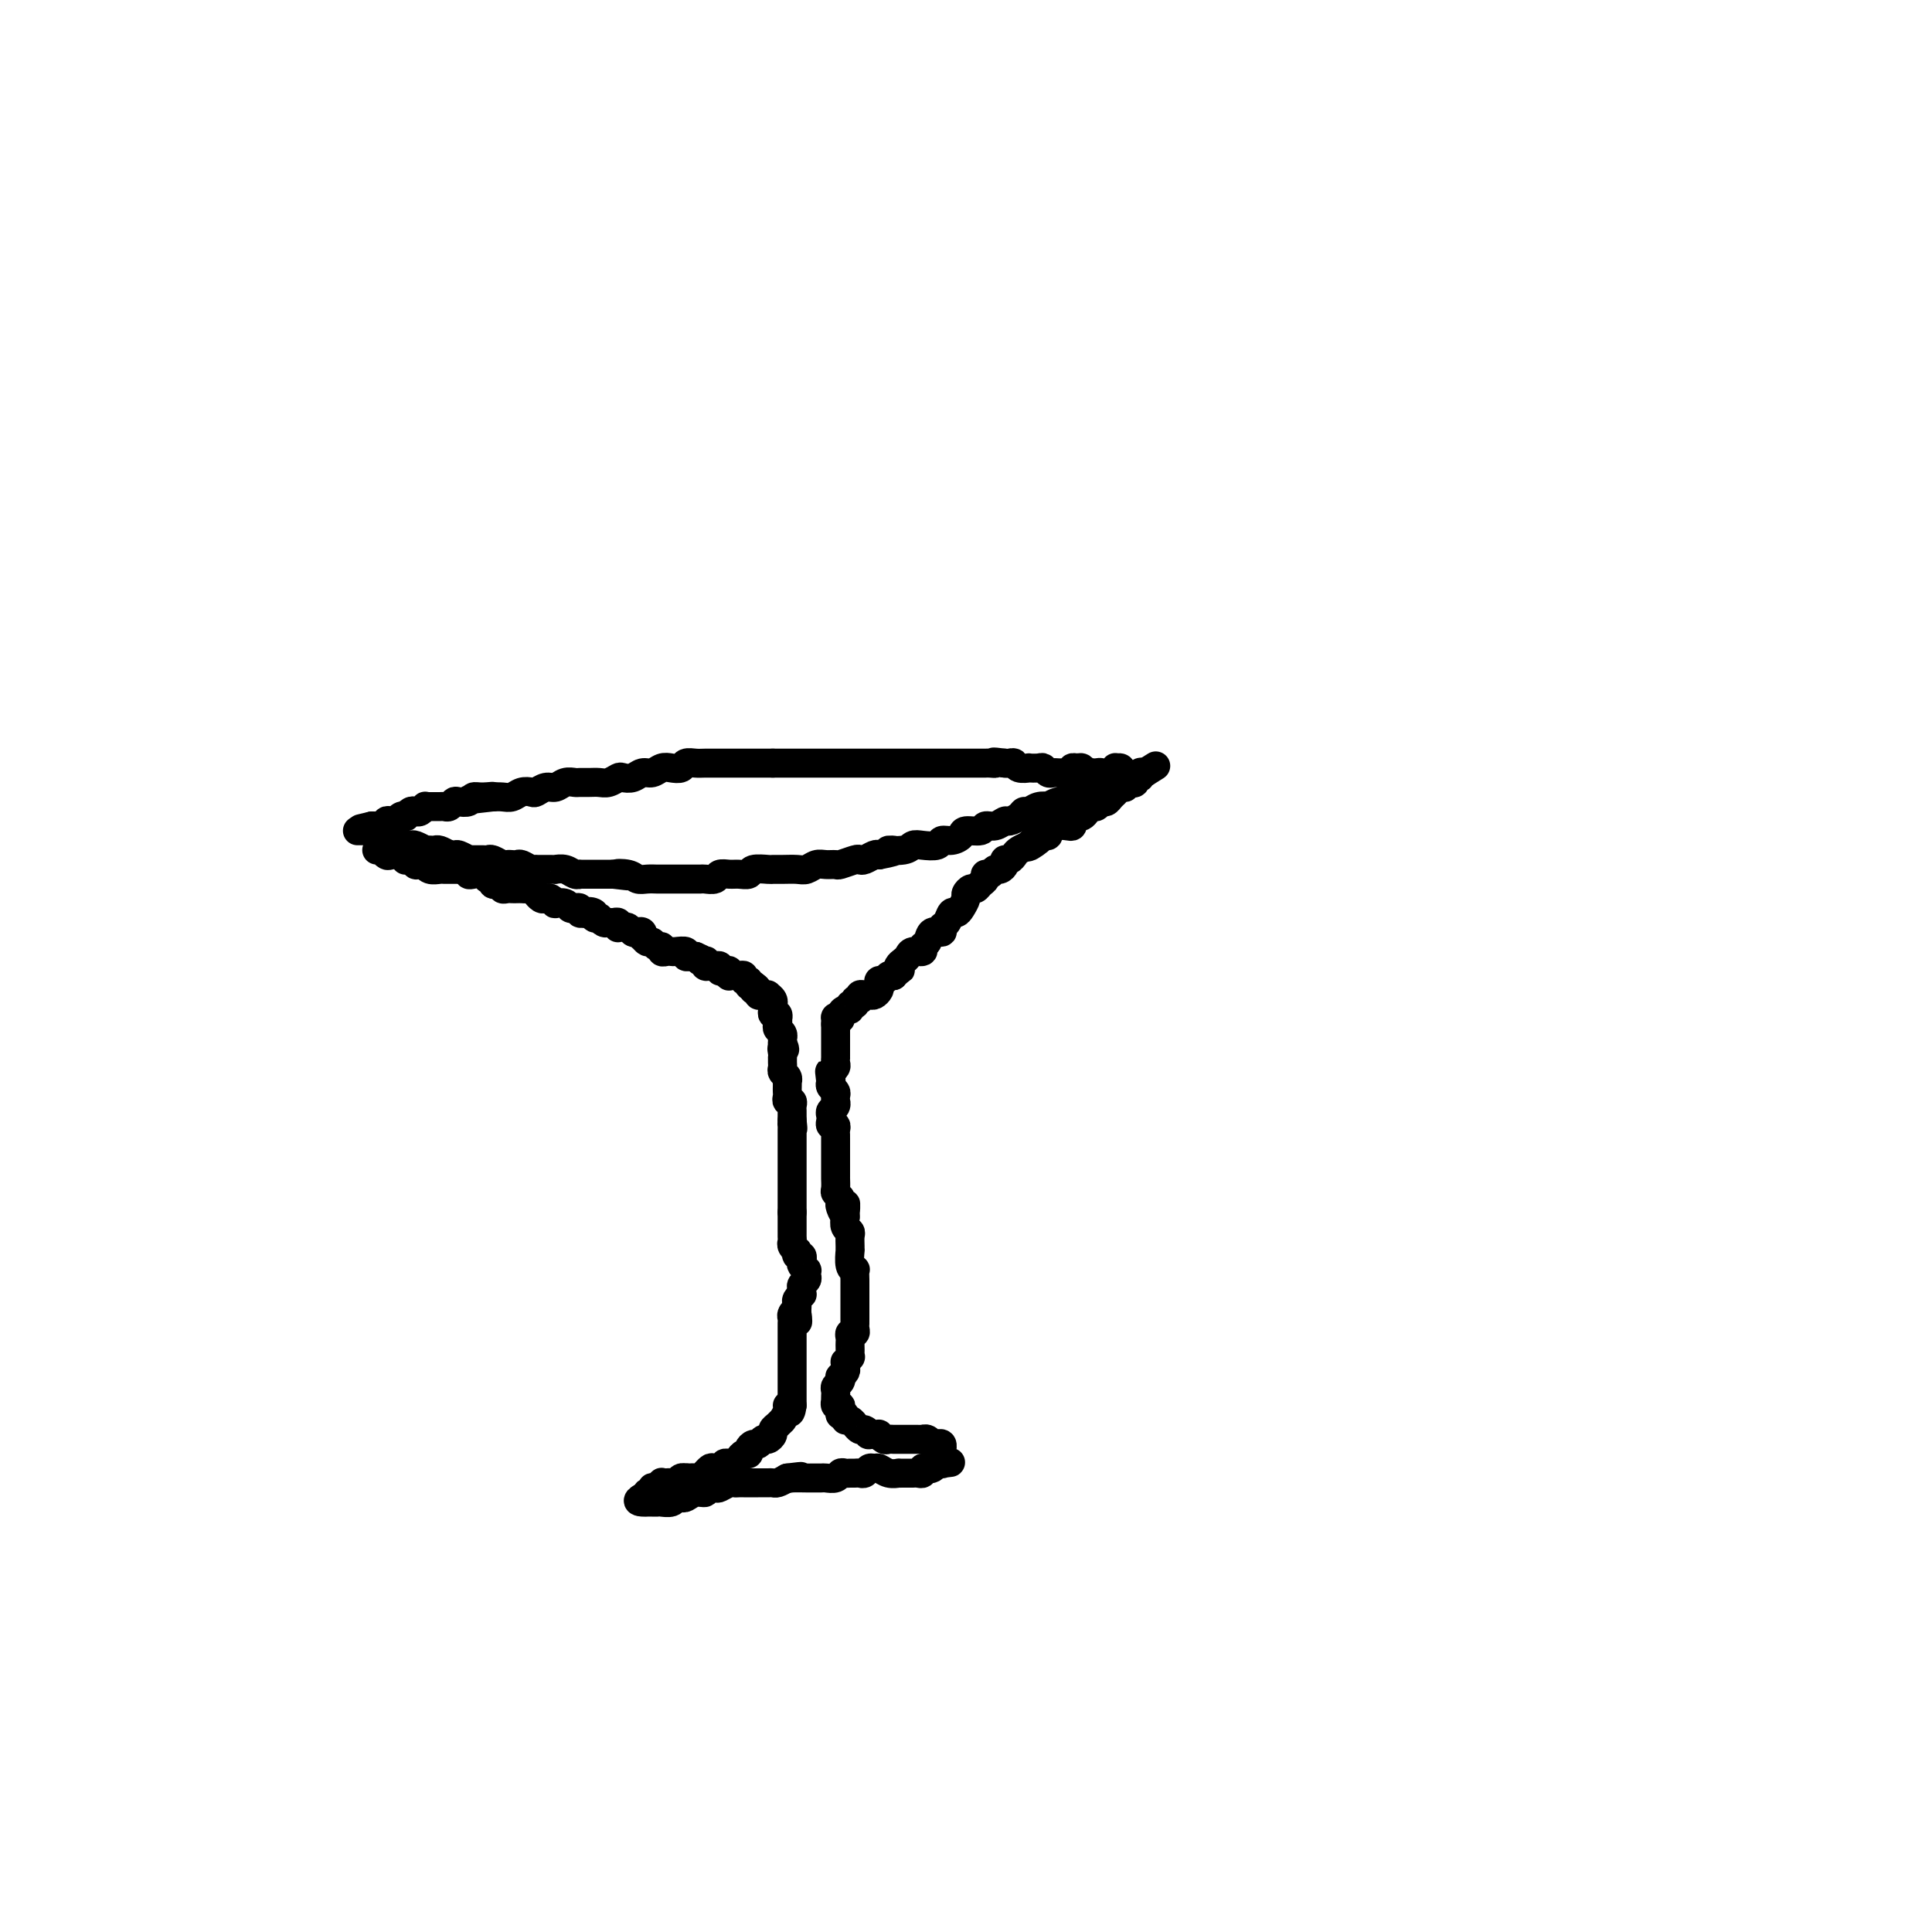 <svg viewBox='0 0 400 400' version='1.1' xmlns='http://www.w3.org/2000/svg' xmlns:xlink='http://www.w3.org/1999/xlink'><g fill='none' stroke='#000000' stroke-width='6' stroke-linecap='round' stroke-linejoin='round'><path d='M74,172c0.447,-0.001 0.894,-0.001 1,0c0.106,0.001 -0.130,0.004 0,0c0.130,-0.004 0.626,-0.015 1,0c0.374,0.015 0.626,0.056 1,0c0.374,-0.056 0.870,-0.207 1,0c0.130,0.207 -0.106,0.774 0,1c0.106,0.226 0.555,0.112 1,0c0.445,-0.112 0.888,-0.222 1,0c0.112,0.222 -0.106,0.778 0,1c0.106,0.222 0.535,0.112 1,0c0.465,-0.112 0.965,-0.226 1,0c0.035,0.226 -0.395,0.792 0,1c0.395,0.208 1.616,0.060 2,0c0.384,-0.060 -0.070,-0.030 0,0c0.070,0.030 0.663,0.061 1,0c0.337,-0.061 0.419,-0.212 1,0c0.581,0.212 1.660,0.788 2,1c0.340,0.212 -0.061,0.060 0,0c0.061,-0.060 0.583,-0.026 1,0c0.417,0.026 0.728,0.046 1,0c0.272,-0.046 0.506,-0.156 1,0c0.494,0.156 1.247,0.578 2,1'/><path d='M93,177c2.886,0.769 0.601,0.192 0,0c-0.601,-0.192 0.482,0.001 1,0c0.518,-0.001 0.471,-0.197 1,0c0.529,0.197 1.633,0.785 2,1c0.367,0.215 -0.005,0.057 0,0c0.005,-0.057 0.386,-0.011 1,0c0.614,0.011 1.460,-0.011 2,0c0.540,0.011 0.775,0.055 1,0c0.225,-0.055 0.442,-0.211 1,0c0.558,0.211 1.458,0.788 2,1c0.542,0.212 0.726,0.061 1,0c0.274,-0.061 0.638,-0.030 1,0c0.362,0.030 0.722,0.061 1,0c0.278,-0.061 0.474,-0.212 1,0c0.526,0.212 1.383,0.789 2,1c0.617,0.211 0.992,0.056 1,0c0.008,-0.056 -0.353,-0.015 0,0c0.353,0.015 1.421,0.003 2,0c0.579,-0.003 0.669,0.003 1,0c0.331,-0.003 0.902,-0.015 1,0c0.098,0.015 -0.276,0.057 0,0c0.276,-0.057 1.202,-0.211 2,0c0.798,0.211 1.469,0.789 2,1c0.531,0.211 0.921,0.057 1,0c0.079,-0.057 -0.152,-0.015 0,0c0.152,0.015 0.688,0.004 1,0c0.312,-0.004 0.398,-0.001 1,0c0.602,0.001 1.718,0.000 2,0c0.282,-0.000 -0.270,-0.000 0,0c0.270,0.000 1.363,0.000 2,0c0.637,-0.000 0.819,-0.000 1,0'/><path d='M127,181c5.391,0.635 1.868,0.223 1,0c-0.868,-0.223 0.918,-0.256 2,0c1.082,0.256 1.459,0.801 2,1c0.541,0.199 1.247,0.053 2,0c0.753,-0.053 1.552,-0.014 2,0c0.448,0.014 0.544,0.004 1,0c0.456,-0.004 1.273,-0.001 2,0c0.727,0.001 1.365,0.001 2,0c0.635,-0.001 1.269,-0.004 2,0c0.731,0.004 1.561,0.015 2,0c0.439,-0.015 0.487,-0.057 1,0c0.513,0.057 1.490,0.212 2,0c0.510,-0.212 0.554,-0.793 1,-1c0.446,-0.207 1.293,-0.041 2,0c0.707,0.041 1.274,-0.041 2,0c0.726,0.041 1.611,0.207 2,0c0.389,-0.207 0.282,-0.788 1,-1c0.718,-0.212 2.261,-0.056 3,0c0.739,0.056 0.673,0.011 1,0c0.327,-0.011 1.046,0.011 2,0c0.954,-0.011 2.144,-0.056 3,0c0.856,0.056 1.379,0.212 2,0c0.621,-0.212 1.340,-0.793 2,-1c0.660,-0.207 1.262,-0.042 2,0c0.738,0.042 1.611,-0.040 2,0c0.389,0.040 0.293,0.203 1,0c0.707,-0.203 2.217,-0.773 3,-1c0.783,-0.227 0.839,-0.112 1,0c0.161,0.112 0.428,0.223 1,0c0.572,-0.223 1.449,-0.778 2,-1c0.551,-0.222 0.775,-0.111 1,0'/><path d='M182,177c5.558,-1.016 2.453,-1.056 2,-1c-0.453,0.056 1.748,0.207 3,0c1.252,-0.207 1.557,-0.773 2,-1c0.443,-0.227 1.026,-0.116 2,0c0.974,0.116 2.339,0.237 3,0c0.661,-0.237 0.619,-0.833 1,-1c0.381,-0.167 1.187,0.095 2,0c0.813,-0.095 1.635,-0.546 2,-1c0.365,-0.454 0.273,-0.910 1,-1c0.727,-0.090 2.274,0.187 3,0c0.726,-0.187 0.632,-0.837 1,-1c0.368,-0.163 1.198,0.163 2,0c0.802,-0.163 1.576,-0.813 2,-1c0.424,-0.187 0.497,0.090 1,0c0.503,-0.090 1.435,-0.546 2,-1c0.565,-0.454 0.762,-0.905 1,-1c0.238,-0.095 0.515,0.167 1,0c0.485,-0.167 1.177,-0.762 2,-1c0.823,-0.238 1.778,-0.119 2,0c0.222,0.119 -0.291,0.238 0,0c0.291,-0.238 1.384,-0.833 2,-1c0.616,-0.167 0.756,0.095 1,0c0.244,-0.095 0.591,-0.546 1,-1c0.409,-0.454 0.879,-0.910 1,-1c0.121,-0.090 -0.108,0.186 0,0c0.108,-0.186 0.554,-0.834 1,-1c0.446,-0.166 0.893,0.152 1,0c0.107,-0.152 -0.126,-0.773 0,-1c0.126,-0.227 0.611,-0.061 1,0c0.389,0.061 0.683,0.017 1,0c0.317,-0.017 0.659,-0.009 1,0'/><path d='M227,162c7.139,-2.564 2.488,-1.476 1,-1c-1.488,0.476 0.189,0.338 1,0c0.811,-0.338 0.757,-0.876 1,-1c0.243,-0.124 0.783,0.166 1,0c0.217,-0.166 0.110,-0.787 0,-1c-0.110,-0.213 -0.222,-0.019 0,0c0.222,0.019 0.778,-0.137 1,0c0.222,0.137 0.111,0.569 0,1'/><path d='M232,160c0.546,-0.374 -0.590,-0.310 -1,0c-0.410,0.310 -0.095,0.867 0,1c0.095,0.133 -0.030,-0.158 0,0c0.030,0.158 0.214,0.764 0,1c-0.214,0.236 -0.827,0.102 -1,0c-0.173,-0.102 0.093,-0.172 0,0c-0.093,0.172 -0.547,0.586 -1,1'/><path d='M229,163c-0.500,0.500 -0.250,0.250 0,0'/><path d='M228,161c0.081,-0.422 0.162,-0.844 0,-1c-0.162,-0.156 -0.568,-0.046 -1,0c-0.432,0.046 -0.889,0.027 -1,0c-0.111,-0.027 0.124,-0.061 0,0c-0.124,0.061 -0.607,0.216 -1,0c-0.393,-0.216 -0.697,-0.804 -1,-1c-0.303,-0.196 -0.606,0.000 -1,0c-0.394,-0.000 -0.879,-0.196 -1,0c-0.121,0.196 0.122,0.784 0,1c-0.122,0.216 -0.610,0.059 -1,0c-0.390,-0.059 -0.682,-0.020 -1,0c-0.318,0.020 -0.661,0.019 -1,0c-0.339,-0.019 -0.673,-0.058 -1,0c-0.327,0.058 -0.646,0.211 -1,0c-0.354,-0.211 -0.743,-0.788 -1,-1c-0.257,-0.212 -0.384,-0.061 -1,0c-0.616,0.061 -1.723,0.030 -2,0c-0.277,-0.030 0.277,-0.061 0,0c-0.277,0.061 -1.383,0.212 -2,0c-0.617,-0.212 -0.743,-0.788 -1,-1c-0.257,-0.212 -0.645,-0.061 -1,0c-0.355,0.061 -0.678,0.030 -1,0'/><path d='M208,158c-3.500,-0.464 -2.251,-0.124 -2,0c0.251,0.124 -0.496,0.033 -1,0c-0.504,-0.033 -0.764,-0.009 -1,0c-0.236,0.009 -0.448,0.002 -1,0c-0.552,-0.002 -1.443,-0.001 -2,0c-0.557,0.001 -0.778,0.000 -1,0c-0.222,-0.000 -0.444,-0.000 -1,0c-0.556,0.000 -1.447,0.000 -2,0c-0.553,-0.000 -0.767,-0.000 -1,0c-0.233,0.000 -0.486,0.000 -1,0c-0.514,-0.000 -1.289,-0.000 -2,0c-0.711,0.000 -1.359,0.000 -2,0c-0.641,-0.000 -1.275,-0.000 -2,0c-0.725,0.000 -1.540,0.000 -2,0c-0.460,-0.000 -0.565,-0.000 -1,0c-0.435,0.000 -1.201,0.000 -2,0c-0.799,-0.000 -1.631,-0.000 -2,0c-0.369,0.000 -0.275,0.000 -1,0c-0.725,-0.000 -2.270,-0.000 -3,0c-0.730,0.000 -0.645,0.000 -1,0c-0.355,-0.000 -1.150,-0.000 -2,0c-0.850,0.000 -1.757,0.000 -2,0c-0.243,-0.000 0.177,-0.000 0,0c-0.177,0.000 -0.949,0.000 -2,0c-1.051,0.000 -2.379,-0.000 -3,0c-0.621,0.000 -0.533,0.000 -1,0c-0.467,0.000 -1.487,-0.000 -2,0c-0.513,0.000 -0.519,0.000 -1,0c-0.481,0.000 -1.437,-0.000 -2,0c-0.563,0.000 -0.732,0.000 -1,0c-0.268,0.000 -0.634,0.000 -1,0'/><path d='M160,158c-7.992,-0.000 -3.972,-0.000 -3,0c0.972,0.000 -1.103,0.000 -2,0c-0.897,-0.000 -0.614,-0.000 -1,0c-0.386,0.000 -1.440,0.000 -2,0c-0.560,-0.000 -0.626,-0.001 -1,0c-0.374,0.001 -1.055,0.004 -2,0c-0.945,-0.004 -2.154,-0.015 -3,0c-0.846,0.015 -1.329,0.055 -2,0c-0.671,-0.055 -1.531,-0.207 -2,0c-0.469,0.207 -0.548,0.772 -1,1c-0.452,0.228 -1.275,0.117 -2,0c-0.725,-0.117 -1.350,-0.241 -2,0c-0.650,0.241 -1.325,0.848 -2,1c-0.675,0.152 -1.350,-0.152 -2,0c-0.650,0.152 -1.276,0.759 -2,1c-0.724,0.241 -1.544,0.117 -2,0c-0.456,-0.117 -0.546,-0.228 -1,0c-0.454,0.228 -1.273,0.793 -2,1c-0.727,0.207 -1.364,0.054 -2,0c-0.636,-0.054 -1.273,-0.011 -2,0c-0.727,0.011 -1.545,-0.012 -2,0c-0.455,0.012 -0.545,0.060 -1,0c-0.455,-0.060 -1.273,-0.226 -2,0c-0.727,0.226 -1.364,0.844 -2,1c-0.636,0.156 -1.273,-0.151 -2,0c-0.727,0.151 -1.546,0.758 -2,1c-0.454,0.242 -0.544,0.117 -1,0c-0.456,-0.117 -1.277,-0.227 -2,0c-0.723,0.227 -1.349,0.792 -2,1c-0.651,0.208 -1.329,0.059 -2,0c-0.671,-0.059 -1.336,-0.030 -2,0'/><path d='M102,165c-9.169,1.079 -3.090,0.275 -1,0c2.090,-0.275 0.193,-0.022 -1,0c-1.193,0.022 -1.682,-0.186 -2,0c-0.318,0.186 -0.467,0.768 -1,1c-0.533,0.232 -1.451,0.115 -2,0c-0.549,-0.115 -0.728,-0.227 -1,0c-0.272,0.227 -0.637,0.793 -1,1c-0.363,0.207 -0.723,0.054 -1,0c-0.277,-0.054 -0.469,-0.011 -1,0c-0.531,0.011 -1.399,-0.011 -2,0c-0.601,0.011 -0.934,0.054 -1,0c-0.066,-0.054 0.136,-0.207 0,0c-0.136,0.207 -0.610,0.774 -1,1c-0.390,0.226 -0.696,0.112 -1,0c-0.304,-0.112 -0.606,-0.223 -1,0c-0.394,0.223 -0.879,0.778 -1,1c-0.121,0.222 0.121,0.111 0,0c-0.121,-0.111 -0.606,-0.222 -1,0c-0.394,0.222 -0.697,0.777 -1,1c-0.303,0.223 -0.606,0.112 -1,0c-0.394,-0.112 -0.879,-0.226 -1,0c-0.121,0.226 0.122,0.793 0,1c-0.122,0.207 -0.610,0.056 -1,0c-0.390,-0.056 -0.683,-0.016 -1,0c-0.317,0.016 -0.659,0.008 -1,0'/><path d='M77,171c-4.167,1.000 -2.083,0.500 0,0'/><path d='M78,176c0.311,-0.152 0.622,-0.303 1,0c0.378,0.303 0.822,1.062 1,1c0.178,-0.062 0.089,-0.945 0,-1c-0.089,-0.055 -0.178,0.716 0,1c0.178,0.284 0.622,0.080 1,0c0.378,-0.080 0.689,-0.036 1,0c0.311,0.036 0.622,0.062 1,0c0.378,-0.062 0.823,-0.214 1,0c0.177,0.214 0.085,0.793 0,1c-0.085,0.207 -0.164,0.041 0,0c0.164,-0.041 0.570,0.042 1,0c0.430,-0.042 0.885,-0.208 1,0c0.115,0.208 -0.111,0.792 0,1c0.111,0.208 0.558,0.042 1,0c0.442,-0.042 0.877,0.041 1,0c0.123,-0.041 -0.068,-0.207 0,0c0.068,0.207 0.396,0.788 1,1c0.604,0.212 1.485,0.057 2,0c0.515,-0.057 0.663,-0.015 1,0c0.337,0.015 0.864,0.004 1,0c0.136,-0.004 -0.118,-0.001 0,0c0.118,0.001 0.609,0.000 1,0c0.391,-0.000 0.683,-0.000 1,0c0.317,0.000 0.658,0.000 1,0'/><path d='M96,180c3.009,0.635 1.531,0.222 1,0c-0.531,-0.222 -0.115,-0.251 0,0c0.115,0.251 -0.070,0.784 0,1c0.070,0.216 0.396,0.114 1,0c0.604,-0.114 1.485,-0.241 2,0c0.515,0.241 0.664,0.848 1,1c0.336,0.152 0.860,-0.152 1,0c0.140,0.152 -0.103,0.759 0,1c0.103,0.241 0.552,0.117 1,0c0.448,-0.117 0.893,-0.228 1,0c0.107,0.228 -0.126,0.793 0,1c0.126,0.207 0.611,0.056 1,0c0.389,-0.056 0.681,-0.016 1,0c0.319,0.016 0.664,0.008 1,0c0.336,-0.008 0.664,-0.017 1,0c0.336,0.017 0.682,0.061 1,0c0.318,-0.061 0.610,-0.226 1,0c0.390,0.226 0.878,0.844 1,1c0.122,0.156 -0.121,-0.151 0,0c0.121,0.151 0.605,0.759 1,1c0.395,0.241 0.701,0.116 1,0c0.299,-0.116 0.591,-0.224 1,0c0.409,0.224 0.935,0.778 1,1c0.065,0.222 -0.333,0.111 0,0c0.333,-0.111 1.395,-0.222 2,0c0.605,0.222 0.753,0.778 1,1c0.247,0.222 0.592,0.111 1,0c0.408,-0.111 0.879,-0.222 1,0c0.121,0.222 -0.108,0.778 0,1c0.108,0.222 0.554,0.111 1,0'/><path d='M121,189c4.029,1.408 1.601,0.429 1,0c-0.601,-0.429 0.627,-0.307 1,0c0.373,0.307 -0.107,0.800 0,1c0.107,0.200 0.802,0.106 1,0c0.198,-0.106 -0.101,-0.226 0,0c0.101,0.226 0.602,0.796 1,1c0.398,0.204 0.694,0.040 1,0c0.306,-0.040 0.621,0.042 1,0c0.379,-0.042 0.823,-0.208 1,0c0.177,0.208 0.089,0.792 0,1c-0.089,0.208 -0.179,0.042 0,0c0.179,-0.042 0.626,0.040 1,0c0.374,-0.040 0.675,-0.203 1,0c0.325,0.203 0.675,0.771 1,1c0.325,0.229 0.626,0.118 1,0c0.374,-0.118 0.821,-0.243 1,0c0.179,0.243 0.089,0.854 0,1c-0.089,0.146 -0.178,-0.172 0,0c0.178,0.172 0.621,0.834 1,1c0.379,0.166 0.693,-0.166 1,0c0.307,0.166 0.607,0.829 1,1c0.393,0.171 0.877,-0.150 1,0c0.123,0.150 -0.117,0.771 0,1c0.117,0.229 0.591,0.065 1,0c0.409,-0.065 0.754,-0.031 1,0c0.246,0.031 0.395,0.061 1,0c0.605,-0.061 1.667,-0.212 2,0c0.333,0.212 -0.064,0.788 0,1c0.064,0.212 0.590,0.061 1,0c0.410,-0.061 0.705,-0.030 1,0'/><path d='M144,198c3.725,1.614 1.537,1.150 1,1c-0.537,-0.150 0.577,0.013 1,0c0.423,-0.013 0.156,-0.200 0,0c-0.156,0.200 -0.200,0.789 0,1c0.200,0.211 0.645,0.043 1,0c0.355,-0.043 0.621,0.040 1,0c0.379,-0.040 0.872,-0.203 1,0c0.128,0.203 -0.110,0.772 0,1c0.110,0.228 0.569,0.114 1,0c0.431,-0.114 0.833,-0.227 1,0c0.167,0.227 0.100,0.793 0,1c-0.100,0.207 -0.233,0.054 0,0c0.233,-0.054 0.832,-0.011 1,0c0.168,0.011 -0.095,-0.012 0,0c0.095,0.012 0.546,0.060 1,0c0.454,-0.060 0.909,-0.226 1,0c0.091,0.226 -0.182,0.844 0,1c0.182,0.156 0.818,-0.150 1,0c0.182,0.150 -0.091,0.757 0,1c0.091,0.243 0.545,0.121 1,0'/><path d='M156,204c1.793,1.171 0.274,1.099 0,1c-0.274,-0.099 0.696,-0.223 1,0c0.304,0.223 -0.058,0.795 0,1c0.058,0.205 0.537,0.045 1,0c0.463,-0.045 0.908,0.026 1,0c0.092,-0.026 -0.171,-0.148 0,0c0.171,0.148 0.777,0.565 1,1c0.223,0.435 0.064,0.886 0,1c-0.064,0.114 -0.031,-0.109 0,0c0.031,0.109 0.061,0.550 0,1c-0.061,0.450 -0.212,0.908 0,1c0.212,0.092 0.788,-0.183 1,0c0.212,0.183 0.061,0.822 0,1c-0.061,0.178 -0.030,-0.106 0,0c0.030,0.106 0.061,0.602 0,1c-0.061,0.398 -0.212,0.698 0,1c0.212,0.302 0.789,0.607 1,1c0.211,0.393 0.057,0.875 0,1c-0.057,0.125 -0.016,-0.107 0,0c0.016,0.107 0.008,0.554 0,1'/><path d='M162,216c0.928,2.039 0.249,1.138 0,1c-0.249,-0.138 -0.066,0.488 0,1c0.066,0.512 0.017,0.911 0,1c-0.017,0.089 -0.001,-0.131 0,0c0.001,0.131 -0.014,0.613 0,1c0.014,0.387 0.056,0.677 0,1c-0.056,0.323 -0.211,0.678 0,1c0.211,0.322 0.789,0.611 1,1c0.211,0.389 0.057,0.877 0,1c-0.057,0.123 -0.016,-0.121 0,0c0.016,0.121 0.008,0.606 0,1c-0.008,0.394 -0.016,0.697 0,1c0.016,0.303 0.057,0.606 0,1c-0.057,0.394 -0.211,0.879 0,1c0.211,0.121 0.789,-0.122 1,0c0.211,0.122 0.057,0.610 0,1c-0.057,0.390 -0.015,0.682 0,1c0.015,0.318 0.004,0.662 0,1c-0.004,0.338 -0.002,0.669 0,1'/><path d='M164,232c0.309,2.714 0.083,1.501 0,1c-0.083,-0.501 -0.022,-0.288 0,0c0.022,0.288 0.006,0.651 0,1c-0.006,0.349 -0.002,0.685 0,1c0.002,0.315 0.000,0.609 0,1c-0.000,0.391 -0.000,0.878 0,1c0.000,0.122 0.000,-0.121 0,0c-0.000,0.121 -0.000,0.606 0,1c0.000,0.394 0.000,0.697 0,1c-0.000,0.303 -0.000,0.606 0,1c0.000,0.394 0.000,0.879 0,1c-0.000,0.121 -0.000,-0.123 0,0c0.000,0.123 0.000,0.611 0,1c-0.000,0.389 -0.000,0.678 0,1c0.000,0.322 0.000,0.678 0,1c-0.000,0.322 -0.000,0.611 0,1c0.000,0.389 0.000,0.878 0,1c-0.000,0.122 -0.000,-0.122 0,0c0.000,0.122 0.000,0.610 0,1c-0.000,0.390 -0.000,0.682 0,1c0.000,0.318 0.000,0.663 0,1c-0.000,0.337 -0.000,0.668 0,1c0.000,0.332 0.000,0.666 0,1'/><path d='M164,251c0.000,3.117 0.000,1.409 0,1c-0.000,-0.409 -0.000,0.482 0,1c0.000,0.518 0.000,0.664 0,1c-0.000,0.336 -0.001,0.863 0,1c0.001,0.137 0.004,-0.117 0,0c-0.004,0.117 -0.015,0.605 0,1c0.015,0.395 0.056,0.698 0,1c-0.056,0.302 -0.207,0.602 0,1c0.207,0.398 0.774,0.894 1,1c0.226,0.106 0.112,-0.179 0,0c-0.112,0.179 -0.222,0.823 0,1c0.222,0.177 0.778,-0.111 1,0c0.222,0.111 0.112,0.621 0,1c-0.112,0.379 -0.225,0.626 0,1c0.225,0.374 0.789,0.874 1,1c0.211,0.126 0.071,-0.121 0,0c-0.071,0.121 -0.072,0.611 0,1c0.072,0.389 0.216,0.678 0,1c-0.216,0.322 -0.794,0.678 -1,1c-0.206,0.322 -0.041,0.611 0,1c0.041,0.389 -0.042,0.878 0,1c0.042,0.122 0.207,-0.122 0,0c-0.207,0.122 -0.788,0.610 -1,1c-0.212,0.390 -0.057,0.682 0,1c0.057,0.318 0.016,0.662 0,1c-0.016,0.338 -0.008,0.669 0,1'/><path d='M165,272c0.215,3.262 0.254,0.915 0,0c-0.254,-0.915 -0.800,-0.400 -1,0c-0.200,0.400 -0.054,0.685 0,1c0.054,0.315 0.014,0.662 0,1c-0.014,0.338 -0.004,0.668 0,1c0.004,0.332 0.001,0.667 0,1c-0.001,0.333 -0.000,0.663 0,1c0.000,0.337 0.000,0.682 0,1c-0.000,0.318 -0.000,0.610 0,1c0.000,0.390 0.000,0.878 0,1c-0.000,0.122 -0.000,-0.122 0,0c0.000,0.122 0.000,0.611 0,1c-0.000,0.389 -0.000,0.678 0,1c0.000,0.322 0.000,0.678 0,1c-0.000,0.322 -0.000,0.611 0,1c0.000,0.389 0.000,0.878 0,1c-0.000,0.122 -0.000,-0.122 0,0c0.000,0.122 0.000,0.611 0,1c-0.000,0.389 -0.000,0.679 0,1c0.000,0.321 0.000,0.674 0,1c-0.000,0.326 -0.000,0.626 0,1c0.000,0.374 0.000,0.822 0,1c-0.000,0.178 -0.000,0.086 0,0c0.000,-0.086 0.000,-0.168 0,0c-0.000,0.168 -0.000,0.584 0,1'/><path d='M164,291c-0.398,2.912 -0.894,0.692 -1,0c-0.106,-0.692 0.178,0.143 0,1c-0.178,0.857 -0.817,1.735 -1,2c-0.183,0.265 0.092,-0.083 0,0c-0.092,0.083 -0.549,0.595 -1,1c-0.451,0.405 -0.894,0.701 -1,1c-0.106,0.299 0.127,0.601 0,1c-0.127,0.399 -0.612,0.894 -1,1c-0.388,0.106 -0.677,-0.178 -1,0c-0.323,0.178 -0.678,0.817 -1,1c-0.322,0.183 -0.611,-0.092 -1,0c-0.389,0.092 -0.877,0.550 -1,1c-0.123,0.450 0.121,0.891 0,1c-0.121,0.109 -0.606,-0.114 -1,0c-0.394,0.114 -0.698,0.565 -1,1c-0.302,0.435 -0.601,0.852 -1,1c-0.399,0.148 -0.898,0.026 -1,0c-0.102,-0.026 0.194,0.045 0,0c-0.194,-0.045 -0.879,-0.204 -1,0c-0.121,0.204 0.322,0.772 0,1c-0.322,0.228 -1.410,0.118 -2,0c-0.590,-0.118 -0.683,-0.242 -1,0c-0.317,0.242 -0.858,0.849 -1,1c-0.142,0.151 0.117,-0.155 0,0c-0.117,0.155 -0.608,0.773 -1,1c-0.392,0.227 -0.683,0.065 -1,0c-0.317,-0.065 -0.658,-0.032 -1,0'/><path d='M143,306c-1.786,0.614 -1.252,0.151 -1,0c0.252,-0.151 0.221,0.012 0,0c-0.221,-0.012 -0.633,-0.200 -1,0c-0.367,0.200 -0.691,0.786 -1,1c-0.309,0.214 -0.604,0.056 -1,0c-0.396,-0.056 -0.893,-0.011 -1,0c-0.107,0.011 0.178,-0.012 0,0c-0.178,0.012 -0.817,0.060 -1,0c-0.183,-0.060 0.091,-0.227 0,0c-0.091,0.227 -0.545,0.849 -1,1c-0.455,0.151 -0.909,-0.170 -1,0c-0.091,0.170 0.182,0.829 0,1c-0.182,0.171 -0.818,-0.146 -1,0c-0.182,0.146 0.091,0.756 0,1c-0.091,0.244 -0.545,0.122 -1,0'/><path d='M133,310c-1.594,0.845 -0.581,0.959 0,1c0.581,0.041 0.728,0.011 1,0c0.272,-0.011 0.668,-0.002 1,0c0.332,0.002 0.600,-0.003 1,0c0.400,0.003 0.934,0.015 1,0c0.066,-0.015 -0.334,-0.055 0,0c0.334,0.055 1.401,0.207 2,0c0.599,-0.207 0.729,-0.772 1,-1c0.271,-0.228 0.684,-0.117 1,0c0.316,0.117 0.537,0.241 1,0c0.463,-0.241 1.170,-0.848 2,-1c0.830,-0.152 1.784,0.152 2,0c0.216,-0.152 -0.307,-0.759 0,-1c0.307,-0.241 1.444,-0.117 2,0c0.556,0.117 0.530,0.228 1,0c0.470,-0.228 1.435,-0.793 2,-1c0.565,-0.207 0.729,-0.055 1,0c0.271,0.055 0.649,0.015 1,0c0.351,-0.015 0.675,-0.004 1,0c0.325,0.004 0.651,0.001 1,0c0.349,-0.001 0.723,0.001 1,0c0.277,-0.001 0.458,-0.003 1,0c0.542,0.003 1.444,0.011 2,0c0.556,-0.011 0.765,-0.041 1,0c0.235,0.041 0.496,0.155 1,0c0.504,-0.155 1.252,-0.577 2,-1'/><path d='M163,306c4.911,-0.619 2.190,-0.166 1,0c-1.190,0.166 -0.848,0.045 0,0c0.848,-0.045 2.201,-0.012 3,0c0.799,0.012 1.044,0.004 1,0c-0.044,-0.004 -0.377,-0.005 0,0c0.377,0.005 1.463,0.015 2,0c0.537,-0.015 0.525,-0.057 1,0c0.475,0.057 1.437,0.211 2,0c0.563,-0.211 0.728,-0.789 1,-1c0.272,-0.211 0.650,-0.056 1,0c0.350,0.056 0.671,0.011 1,0c0.329,-0.011 0.666,0.011 1,0c0.334,-0.011 0.666,-0.057 1,0c0.334,0.057 0.669,0.215 1,0c0.331,-0.215 0.657,-0.804 1,-1c0.343,-0.196 0.704,-0.000 1,0c0.296,0.000 0.527,-0.196 1,0c0.473,0.196 1.187,0.785 2,1c0.813,0.215 1.723,0.058 2,0c0.277,-0.058 -0.081,-0.016 0,0c0.081,0.016 0.600,0.005 1,0c0.400,-0.005 0.681,-0.005 1,0c0.319,0.005 0.677,0.015 1,0c0.323,-0.015 0.611,-0.056 1,0c0.389,0.056 0.878,0.208 1,0c0.122,-0.208 -0.122,-0.777 0,-1c0.122,-0.223 0.610,-0.098 1,0c0.390,0.098 0.683,0.171 1,0c0.317,-0.171 0.659,-0.585 1,-1'/><path d='M194,303c5.022,-0.461 2.078,-0.112 1,0c-1.078,0.112 -0.289,-0.012 0,0c0.289,0.012 0.077,0.162 0,0c-0.077,-0.162 -0.020,-0.636 0,-1c0.020,-0.364 0.002,-0.620 0,-1c-0.002,-0.380 0.010,-0.885 0,-1c-0.010,-0.115 -0.044,0.162 0,0c0.044,-0.162 0.165,-0.761 0,-1c-0.165,-0.239 -0.618,-0.117 -1,0c-0.382,0.117 -0.694,0.227 -1,0c-0.306,-0.227 -0.608,-0.793 -1,-1c-0.392,-0.207 -0.875,-0.055 -1,0c-0.125,0.055 0.107,0.015 0,0c-0.107,-0.015 -0.553,-0.004 -1,0c-0.447,0.004 -0.894,0.001 -1,0c-0.106,-0.001 0.130,-0.000 0,0c-0.130,0.000 -0.626,0.000 -1,0c-0.374,-0.000 -0.625,-0.000 -1,0c-0.375,0.000 -0.874,0.001 -1,0c-0.126,-0.001 0.120,-0.004 0,0c-0.120,0.004 -0.606,0.015 -1,0c-0.394,-0.015 -0.697,-0.057 -1,0c-0.303,0.057 -0.607,0.211 -1,0c-0.393,-0.211 -0.875,-0.788 -1,-1c-0.125,-0.212 0.107,-0.061 0,0c-0.107,0.061 -0.554,0.030 -1,0'/><path d='M181,297c-1.879,-0.089 -1.077,0.187 -1,0c0.077,-0.187 -0.570,-0.839 -1,-1c-0.430,-0.161 -0.641,0.168 -1,0c-0.359,-0.168 -0.866,-0.834 -1,-1c-0.134,-0.166 0.104,0.166 0,0c-0.104,-0.166 -0.550,-0.832 -1,-1c-0.450,-0.168 -0.904,0.161 -1,0c-0.096,-0.161 0.167,-0.813 0,-1c-0.167,-0.187 -0.763,0.089 -1,0c-0.237,-0.089 -0.116,-0.545 0,-1c0.116,-0.455 0.227,-0.910 0,-1c-0.227,-0.090 -0.793,0.183 -1,0c-0.207,-0.183 -0.057,-0.823 0,-1c0.057,-0.177 0.019,0.107 0,0c-0.019,-0.107 -0.019,-0.607 0,-1c0.019,-0.393 0.057,-0.679 0,-1c-0.057,-0.321 -0.208,-0.677 0,-1c0.208,-0.323 0.774,-0.611 1,-1c0.226,-0.389 0.112,-0.877 0,-1c-0.112,-0.123 -0.223,0.121 0,0c0.223,-0.121 0.778,-0.606 1,-1c0.222,-0.394 0.111,-0.697 0,-1'/><path d='M175,283c0.094,-1.555 -0.171,-0.941 0,-1c0.171,-0.059 0.778,-0.789 1,-1c0.222,-0.211 0.060,0.099 0,0c-0.060,-0.099 -0.017,-0.605 0,-1c0.017,-0.395 0.008,-0.679 0,-1c-0.008,-0.321 -0.016,-0.677 0,-1c0.016,-0.323 0.057,-0.611 0,-1c-0.057,-0.389 -0.211,-0.878 0,-1c0.211,-0.122 0.789,0.122 1,0c0.211,-0.122 0.057,-0.610 0,-1c-0.057,-0.390 -0.015,-0.682 0,-1c0.015,-0.318 0.004,-0.663 0,-1c-0.004,-0.337 -0.001,-0.668 0,-1c0.001,-0.332 0.000,-0.666 0,-1c-0.000,-0.334 -0.000,-0.667 0,-1c0.000,-0.333 0.000,-0.665 0,-1c-0.000,-0.335 -0.000,-0.672 0,-1c0.000,-0.328 0.001,-0.648 0,-1c-0.001,-0.352 -0.004,-0.736 0,-1c0.004,-0.264 0.015,-0.408 0,-1c-0.015,-0.592 -0.057,-1.633 0,-2c0.057,-0.367 0.211,-0.062 0,0c-0.211,0.062 -0.789,-0.120 -1,-1c-0.211,-0.880 -0.056,-2.460 0,-3c0.056,-0.540 0.011,-0.042 0,0c-0.011,0.042 0.011,-0.373 0,-1c-0.011,-0.627 -0.054,-1.467 0,-2c0.054,-0.533 0.207,-0.759 0,-1c-0.207,-0.241 -0.773,-0.497 -1,-1c-0.227,-0.503 -0.113,-1.251 0,-2'/><path d='M175,252c0.060,-4.974 0.208,-1.911 0,-1c-0.208,0.911 -0.774,-0.332 -1,-1c-0.226,-0.668 -0.113,-0.760 0,-1c0.113,-0.240 0.226,-0.626 0,-1c-0.226,-0.374 -0.793,-0.735 -1,-1c-0.207,-0.265 -0.056,-0.435 0,-1c0.056,-0.565 0.015,-1.527 0,-2c-0.015,-0.473 -0.004,-0.459 0,-1c0.004,-0.541 0.001,-1.637 0,-2c-0.001,-0.363 -0.000,0.009 0,0c0.000,-0.009 0.000,-0.398 0,-1c-0.000,-0.602 0.000,-1.418 0,-2c-0.000,-0.582 -0.000,-0.929 0,-1c0.000,-0.071 0.001,0.135 0,0c-0.001,-0.135 -0.004,-0.610 0,-1c0.004,-0.390 0.015,-0.696 0,-1c-0.015,-0.304 -0.056,-0.606 0,-1c0.056,-0.394 0.210,-0.879 0,-1c-0.210,-0.121 -0.785,0.123 -1,0c-0.215,-0.123 -0.072,-0.611 0,-1c0.072,-0.389 0.072,-0.678 0,-1c-0.072,-0.322 -0.216,-0.678 0,-1c0.216,-0.322 0.791,-0.611 1,-1c0.209,-0.389 0.052,-0.878 0,-1c-0.052,-0.122 -0.000,0.122 0,0c0.000,-0.122 -0.051,-0.610 0,-1c0.051,-0.390 0.206,-0.682 0,-1c-0.206,-0.318 -0.773,-0.662 -1,-1c-0.227,-0.338 -0.113,-0.669 0,-1'/><path d='M172,224c-0.468,-4.284 -0.140,-0.993 0,0c0.140,0.993 0.090,-0.312 0,-1c-0.090,-0.688 -0.220,-0.758 0,-1c0.220,-0.242 0.791,-0.656 1,-1c0.209,-0.344 0.056,-0.617 0,-1c-0.056,-0.383 -0.015,-0.876 0,-1c0.015,-0.124 0.004,0.121 0,0c-0.004,-0.121 -0.001,-0.607 0,-1c0.001,-0.393 0.000,-0.693 0,-1c-0.000,-0.307 -0.000,-0.621 0,-1c0.000,-0.379 0.000,-0.822 0,-1c-0.000,-0.178 -0.000,-0.089 0,0c0.000,0.089 0.000,0.178 0,0c-0.000,-0.178 -0.000,-0.625 0,-1c0.000,-0.375 0.000,-0.679 0,-1c-0.000,-0.321 -0.000,-0.661 0,-1'/><path d='M173,212c0.091,-2.094 -0.182,-1.331 0,-1c0.182,0.331 0.818,0.228 1,0c0.182,-0.228 -0.091,-0.582 0,-1c0.091,-0.418 0.545,-0.901 1,-1c0.455,-0.099 0.910,0.185 1,0c0.090,-0.185 -0.187,-0.838 0,-1c0.187,-0.162 0.838,0.167 1,0c0.162,-0.167 -0.164,-0.830 0,-1c0.164,-0.170 0.817,0.151 1,0c0.183,-0.151 -0.105,-0.776 0,-1c0.105,-0.224 0.603,-0.049 1,0c0.397,0.049 0.694,-0.029 1,0c0.306,0.029 0.621,0.167 1,0c0.379,-0.167 0.823,-0.637 1,-1c0.177,-0.363 0.089,-0.619 0,-1c-0.089,-0.381 -0.178,-0.886 0,-1c0.178,-0.114 0.625,0.161 1,0c0.375,-0.161 0.679,-0.760 1,-1c0.321,-0.240 0.661,-0.120 1,0'/><path d='M185,202c2.095,-1.726 1.334,-1.041 1,-1c-0.334,0.041 -0.239,-0.563 0,-1c0.239,-0.437 0.624,-0.709 1,-1c0.376,-0.291 0.745,-0.601 1,-1c0.255,-0.399 0.396,-0.885 1,-1c0.604,-0.115 1.672,0.142 2,0c0.328,-0.142 -0.085,-0.682 0,-1c0.085,-0.318 0.667,-0.412 1,-1c0.333,-0.588 0.418,-1.668 1,-2c0.582,-0.332 1.662,0.083 2,0c0.338,-0.083 -0.064,-0.665 0,-1c0.064,-0.335 0.596,-0.422 1,-1c0.404,-0.578 0.682,-1.646 1,-2c0.318,-0.354 0.677,0.006 1,0c0.323,-0.006 0.612,-0.379 1,-1c0.388,-0.621 0.877,-1.490 1,-2c0.123,-0.510 -0.121,-0.661 0,-1c0.121,-0.339 0.606,-0.865 1,-1c0.394,-0.135 0.697,0.123 1,0c0.303,-0.123 0.606,-0.625 1,-1c0.394,-0.375 0.879,-0.621 1,-1c0.121,-0.379 -0.121,-0.889 0,-1c0.121,-0.111 0.606,0.176 1,0c0.394,-0.176 0.697,-0.817 1,-1c0.303,-0.183 0.606,0.092 1,0c0.394,-0.092 0.878,-0.549 1,-1c0.122,-0.451 -0.119,-0.894 0,-1c0.119,-0.106 0.599,0.126 1,0c0.401,-0.126 0.723,-0.611 1,-1c0.277,-0.389 0.508,-0.683 1,-1c0.492,-0.317 1.246,-0.659 2,-1'/><path d='M213,175c4.222,-4.133 0.776,-0.967 0,0c-0.776,0.967 1.118,-0.267 2,-1c0.882,-0.733 0.750,-0.967 1,-1c0.250,-0.033 0.880,0.136 1,0c0.120,-0.136 -0.270,-0.575 0,-1c0.270,-0.425 1.200,-0.836 2,-1c0.800,-0.164 1.471,-0.082 2,0c0.529,0.082 0.915,0.163 1,0c0.085,-0.163 -0.132,-0.570 0,-1c0.132,-0.430 0.613,-0.885 1,-1c0.387,-0.115 0.681,0.109 1,0c0.319,-0.109 0.663,-0.550 1,-1c0.337,-0.450 0.668,-0.908 1,-1c0.332,-0.092 0.666,0.183 1,0c0.334,-0.183 0.666,-0.824 1,-1c0.334,-0.176 0.668,0.111 1,0c0.332,-0.111 0.663,-0.622 1,-1c0.337,-0.378 0.682,-0.623 1,-1c0.318,-0.377 0.611,-0.884 1,-1c0.389,-0.116 0.874,0.161 1,0c0.126,-0.161 -0.106,-0.760 0,-1c0.106,-0.240 0.549,-0.121 1,0c0.451,0.121 0.908,0.242 1,0c0.092,-0.242 -0.182,-0.848 0,-1c0.182,-0.152 0.818,0.152 1,0c0.182,-0.152 -0.091,-0.758 0,-1c0.091,-0.242 0.545,-0.121 1,0'/><path d='M237,160c4.000,-2.500 2.000,-1.250 0,0'/></g>
</svg>
